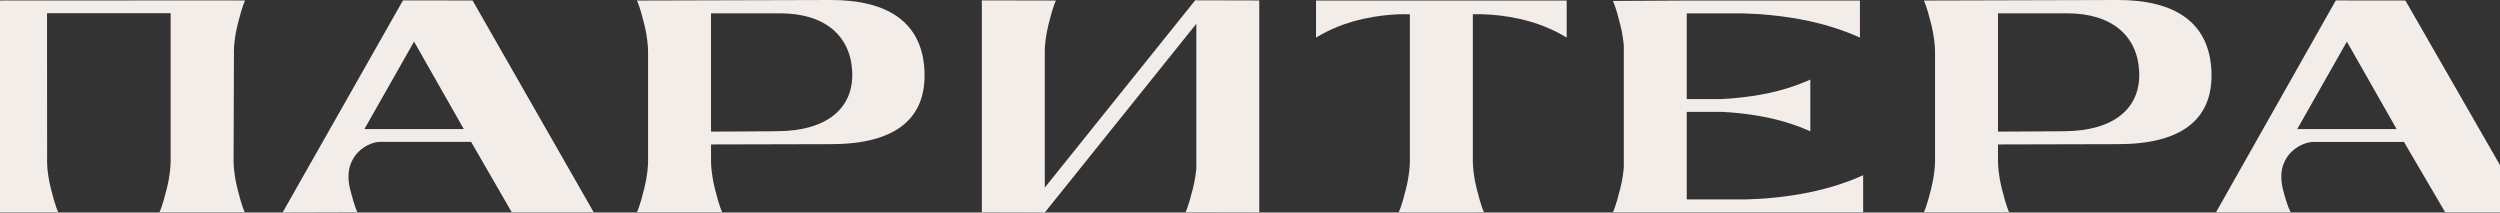 <?xml version="1.0" encoding="UTF-8"?> <svg xmlns="http://www.w3.org/2000/svg" width="1200" height="102" viewBox="0 0 1200 102" fill="none"><rect x="0" y="0" width="1200" height="102" fill="#333333" stroke="none"/><g clip-path="url(#clip0_117_5481)"><path d="M631.691 18.063C631.691 18.063 638.877 13.342 649.153 10.386C663.028 6.39 674.893 6.772 676.743 6.866V77.541C676.716 79.854 676.421 84.4 674.92 90.481C672.627 99.74 671.374 101.886 671.374 101.886L676.743 101.96H706.961L712.33 101.886C712.33 101.886 711.076 99.74 708.784 90.481C707.282 84.4 706.994 79.854 706.961 77.541V6.859C708.817 6.772 720.675 6.39 734.551 10.379C744.82 13.336 752.012 18.056 752.012 18.056V0.255H631.691V18.056V18.063Z" fill="#F2EDE9"></path><path d="M174.923 61.945L198.746 19.974L222.622 61.945H174.923ZM193.43 0.181L135.656 101.98L171.558 101.879C171.558 101.879 170.298 99.767 168.012 90.655C167.034 86.76 167.141 83.012 167.731 80.645C170.043 71.325 178.563 68.08 182.323 68.107H226.142L245.668 101.913H284.995L226.832 0.221L193.43 0.181Z" fill="#F2EDE9"></path><path d="M501.498 90.032V26.303C501.498 26.303 501.498 26.256 501.498 26.189V23.735C501.585 21.248 501.961 17.057 503.301 11.653C505.594 2.394 506.847 0.248 506.847 0.248L471.287 0.174V101.913L501.505 101.993L574.24 11.412V80.907C574.019 83.354 573.557 86.599 572.598 90.468C570.306 99.727 569.052 101.873 569.052 101.873L604.451 101.946V0.215L573.691 0.141L501.498 90.039V90.032Z" fill="#F2EDE9"></path><path d="M1102.67 61.966L1126.5 19.994L1150.38 61.966H1102.68H1102.67ZM1154.59 0.241L1121.19 0.201L1063.67 101.906H1099.58C1099.58 101.906 1098.05 99.787 1095.77 90.676C1094.79 86.787 1094.9 83.032 1095.49 80.665C1097.8 71.346 1106.6 68.168 1110.08 68.127H1153.9L1173.69 101.899H1213.01L1154.59 0.241Z" fill="#F2EDE9"></path><path d="M117.637 0.248L112.12 0.181L-13 0.248C-13 0.248 -11.746 2.394 -9.454 11.653C-8.06 17.278 -7.711 21.596 -7.638 24.043V78.158C-7.711 80.618 -8.067 84.903 -9.447 90.474C-11.74 99.734 -13 101.879 -13 101.879H27.956C27.956 101.879 26.703 99.734 24.41 90.474C22.185 81.49 22.614 75.831 22.614 75.831L22.573 6.349H81.903V77.534C81.869 79.847 81.581 84.393 80.079 90.474C77.787 99.734 76.534 101.879 76.534 101.879H117.49C117.49 101.879 116.229 99.734 113.944 90.474C112.442 84.393 112.147 79.847 112.12 77.534L112.295 26.303C112.295 26.303 111.866 20.644 114.091 11.66C116.384 2.4 117.637 0.255 117.637 0.255" fill="#F2EDE9"></path><path d="M990.966 62.965C991.1 63.038 959.032 63.173 959.032 63.173V6.39H992.139C1013.75 6.39 1026.11 17.231 1026.82 34.603C1027.54 52.049 1014.57 62.857 990.973 62.971M1016.63 0C1015 0 923.445 0.255 923.445 0.255C923.445 0.255 924.699 2.4 926.991 11.66C928.506 17.794 928.788 22.381 928.815 24.667V77.608C928.781 79.941 928.479 84.454 926.991 90.475C924.699 99.734 923.445 101.879 923.445 101.879H964.401C964.401 101.879 963.148 99.734 960.855 90.475C959.34 84.333 959.059 79.754 959.032 77.467V69.334C959.032 69.334 1016.59 69.194 1016.63 69.194C1045.94 69.194 1062.31 58.171 1061.51 34.597C1060.68 10.439 1043.55 0 1016.63 0Z" fill="#F2EDE9"></path><path d="M373.221 62.965C373.355 63.038 341.287 63.173 341.287 63.173V6.39H374.387C395.998 6.39 408.359 17.231 409.069 34.603C409.786 52.049 396.816 62.857 373.221 62.971M398.887 0C397.265 0 305.707 0.255 305.707 0.255C305.707 0.255 306.967 2.4 309.253 11.66C310.768 17.794 311.049 22.381 311.076 24.667V77.608C311.043 79.941 310.741 84.454 309.253 90.475C306.961 99.734 305.707 101.879 305.707 101.879H346.663C346.663 101.879 345.403 99.734 343.117 90.475C341.602 84.333 341.321 79.754 341.294 77.467V69.334C341.294 69.334 398.847 69.194 398.887 69.194C428.2 69.194 444.575 58.171 443.771 34.597C442.947 10.439 425.807 0 398.887 0Z" fill="#F2EDE9"></path><path d="M838.457 95.711H831.137C830.923 95.704 830.775 95.711 830.775 95.711H809.634V53.699H826.465C832.277 53.974 840.314 54.704 849.048 56.568C860.758 59.062 868.956 63.052 868.956 63.052V38.184C868.956 38.184 860.758 42.173 849.048 44.667C840.314 46.531 832.277 47.262 826.465 47.537H809.634V6.423H836.399C843.545 6.584 855.289 7.322 868.293 10.091C882.691 13.162 892.766 18.056 892.766 18.056V0.255H809.64L774.188 0.456C774.188 0.456 775.448 2.601 777.733 11.861C778.772 16.045 779.228 19.497 779.423 22.005V80.323C779.228 82.831 778.772 86.277 777.733 90.468C775.441 99.727 774.188 101.873 774.188 101.873H894.314V84.085C894.314 84.085 884.239 88.986 869.841 92.05C857.125 94.759 845.636 95.523 838.457 95.704" fill="#F2EDE9"></path></g><defs><clipPath id="clip0_117_5481"><rect width="1226" height="102" fill="white" transform="translate(-13)"></rect></clipPath></defs></svg> 